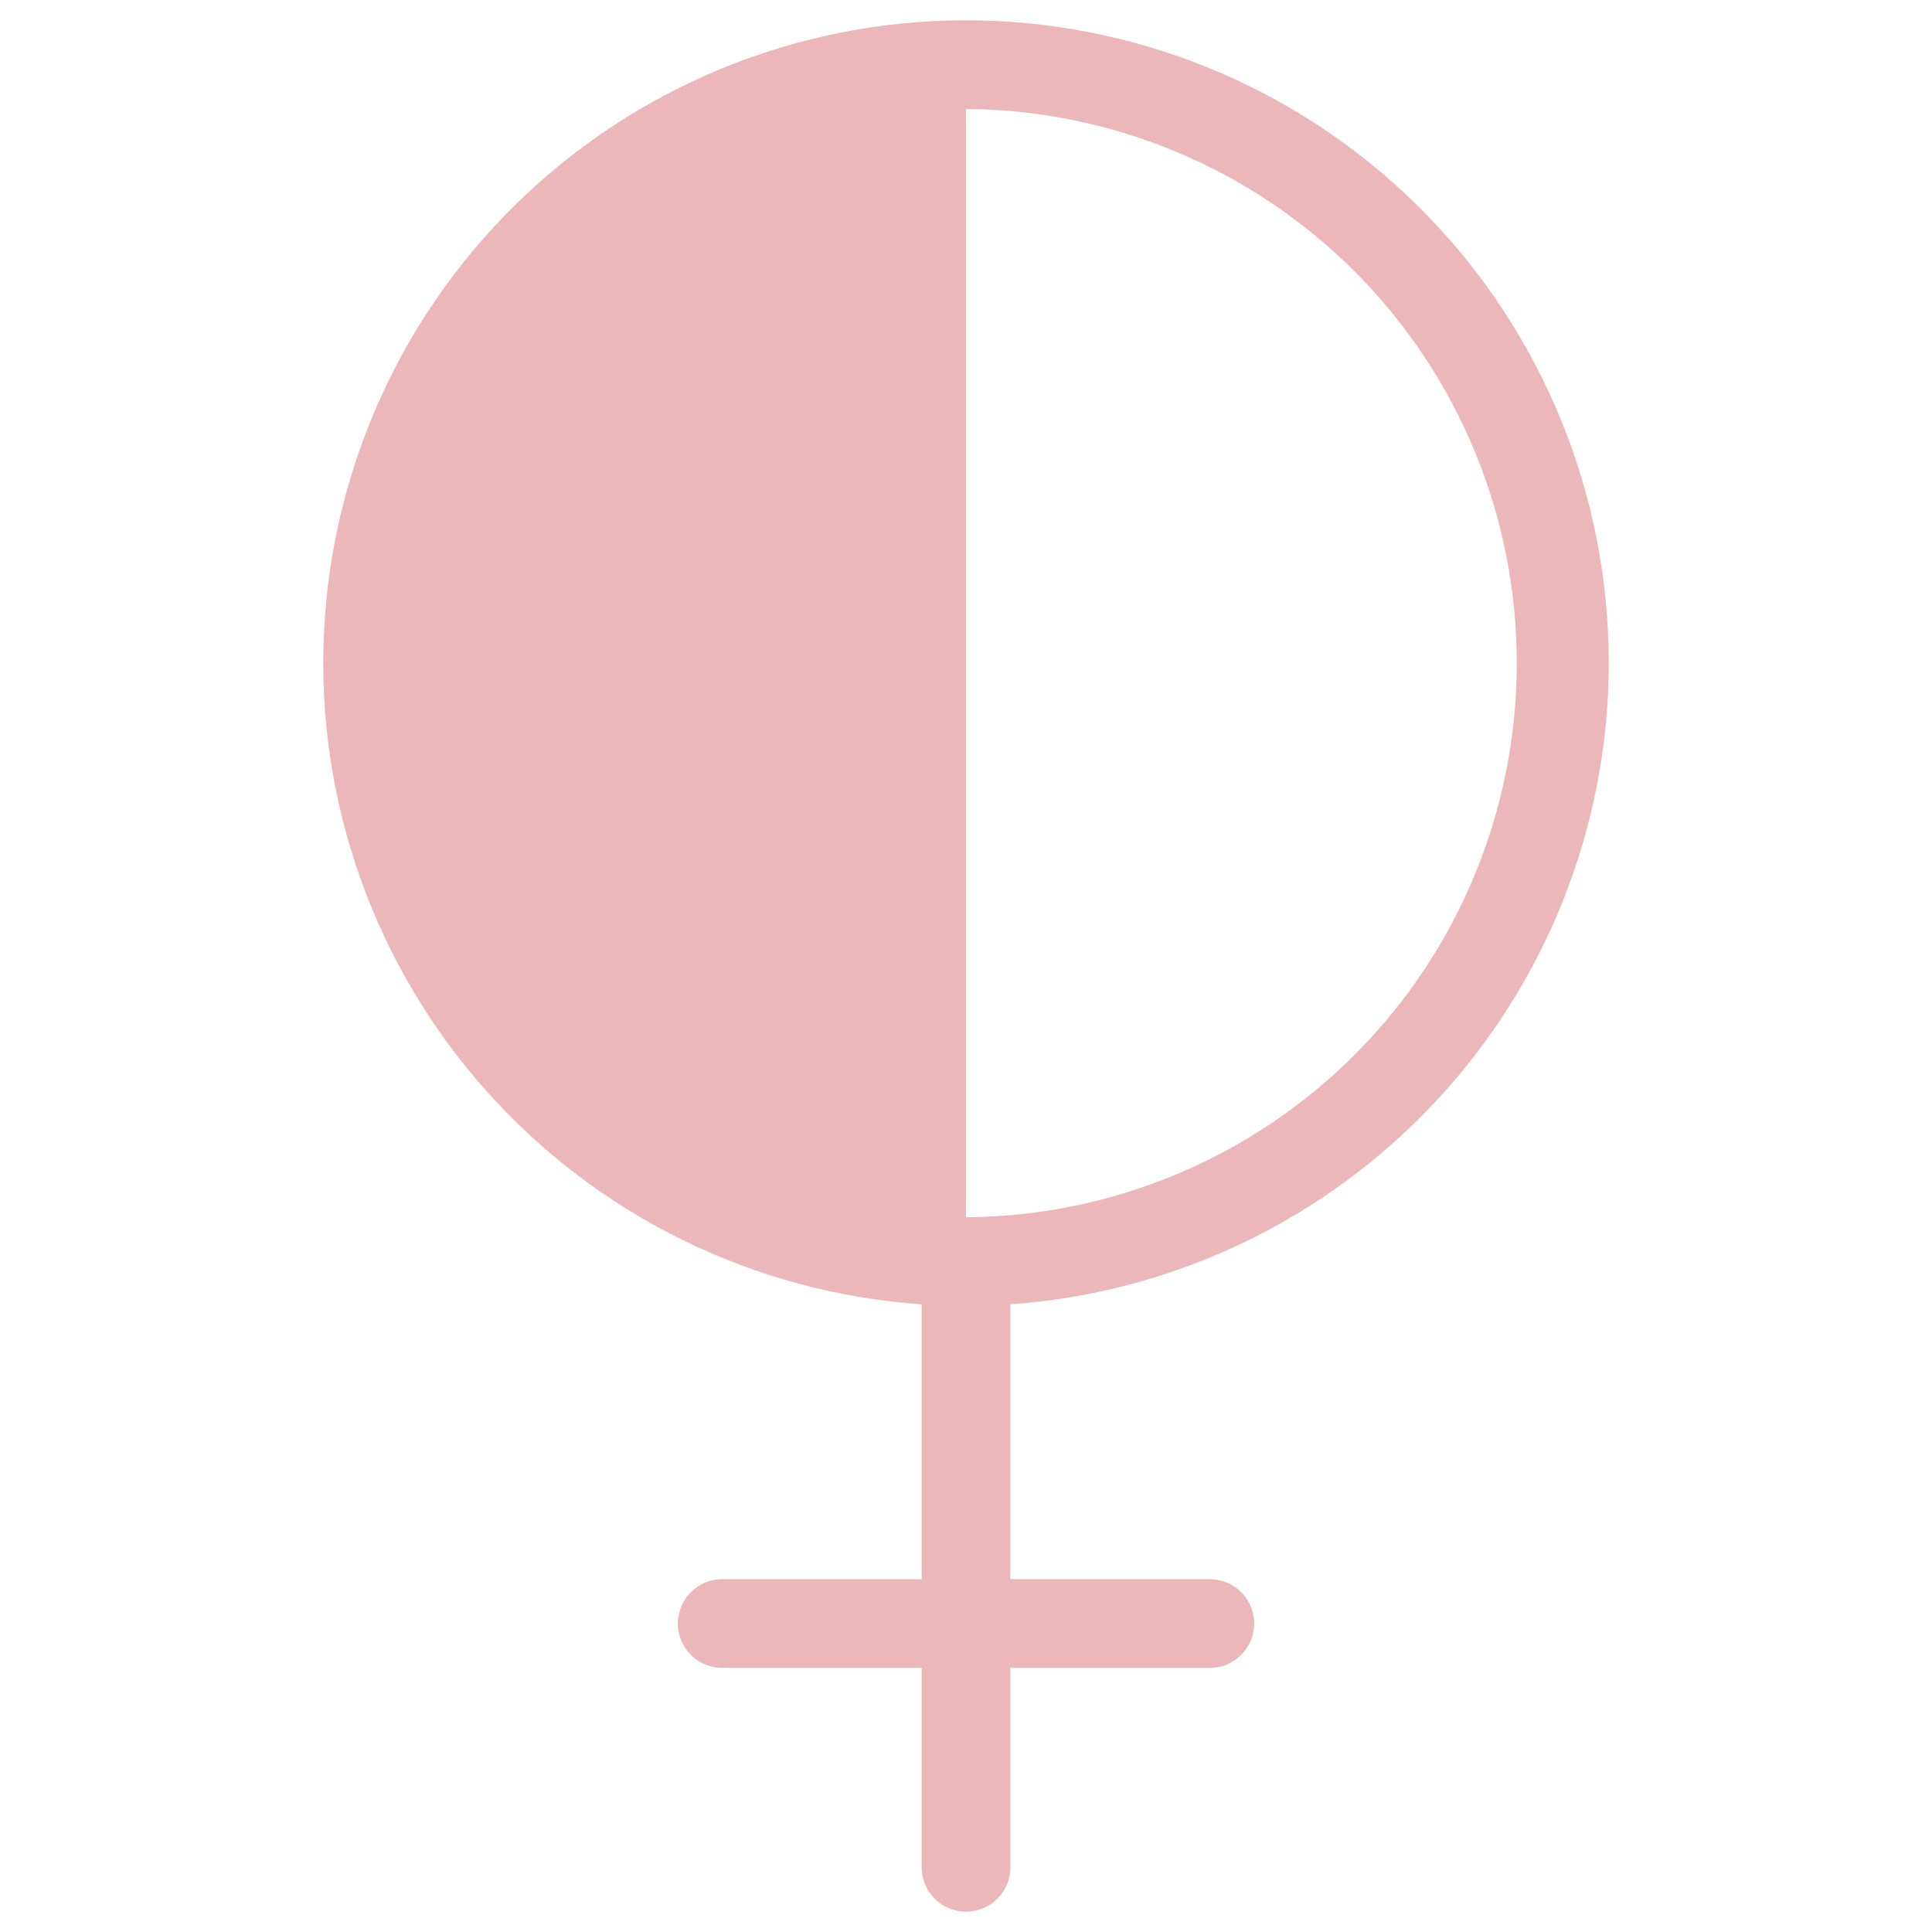 <?xml version="1.0" encoding="UTF-8"?>
<svg width="1200pt" height="1200pt" version="1.1" viewBox="0 0 1200 1200" xmlns="http://www.w3.org/2000/svg">
 <path d="m999.23 411.87c0.004-104.3-40.801-204.45-113.69-279.05s-172.08-117.7-276.34-120.11-205.33 36.09-281.58 107.25-121.63 169.32-126.43 273.51c-4.797 104.18 31.363 206.11 100.75 283.98 69.383 77.863 166.48 125.49 270.53 132.68v170.74h-123.89c-9.84 0-18.93 5.25-23.848 13.77-4.922 8.52-4.922 19.016 0 27.535 4.918 8.52 14.008 13.77 23.848 13.77h123.89v123.89c0 9.836 5.246 18.93 13.766 23.848 8.52 4.918 19.02 4.918 27.539 0 8.52-4.918 13.766-14.012 13.766-23.848v-123.89h123.89c9.84 0 18.93-5.25 23.848-13.77 4.922-8.52 4.922-19.016 0-27.535-4.918-8.52-14.008-13.77-23.848-13.77h-123.89v-170.74c100.83-7.094 195.23-52.117 264.19-126.01 68.965-73.895 107.38-171.17 107.51-272.25zm-399.23 344.16v-688.33c90.918 0.551 177.92 37.055 242.02 101.54 64.094 64.484 100.07 151.71 100.07 242.63s-35.973 178.14-100.07 242.63c-64.098 64.484-151.1 100.98-242.02 101.54z" fill="#ecb7b8"/>
</svg>
